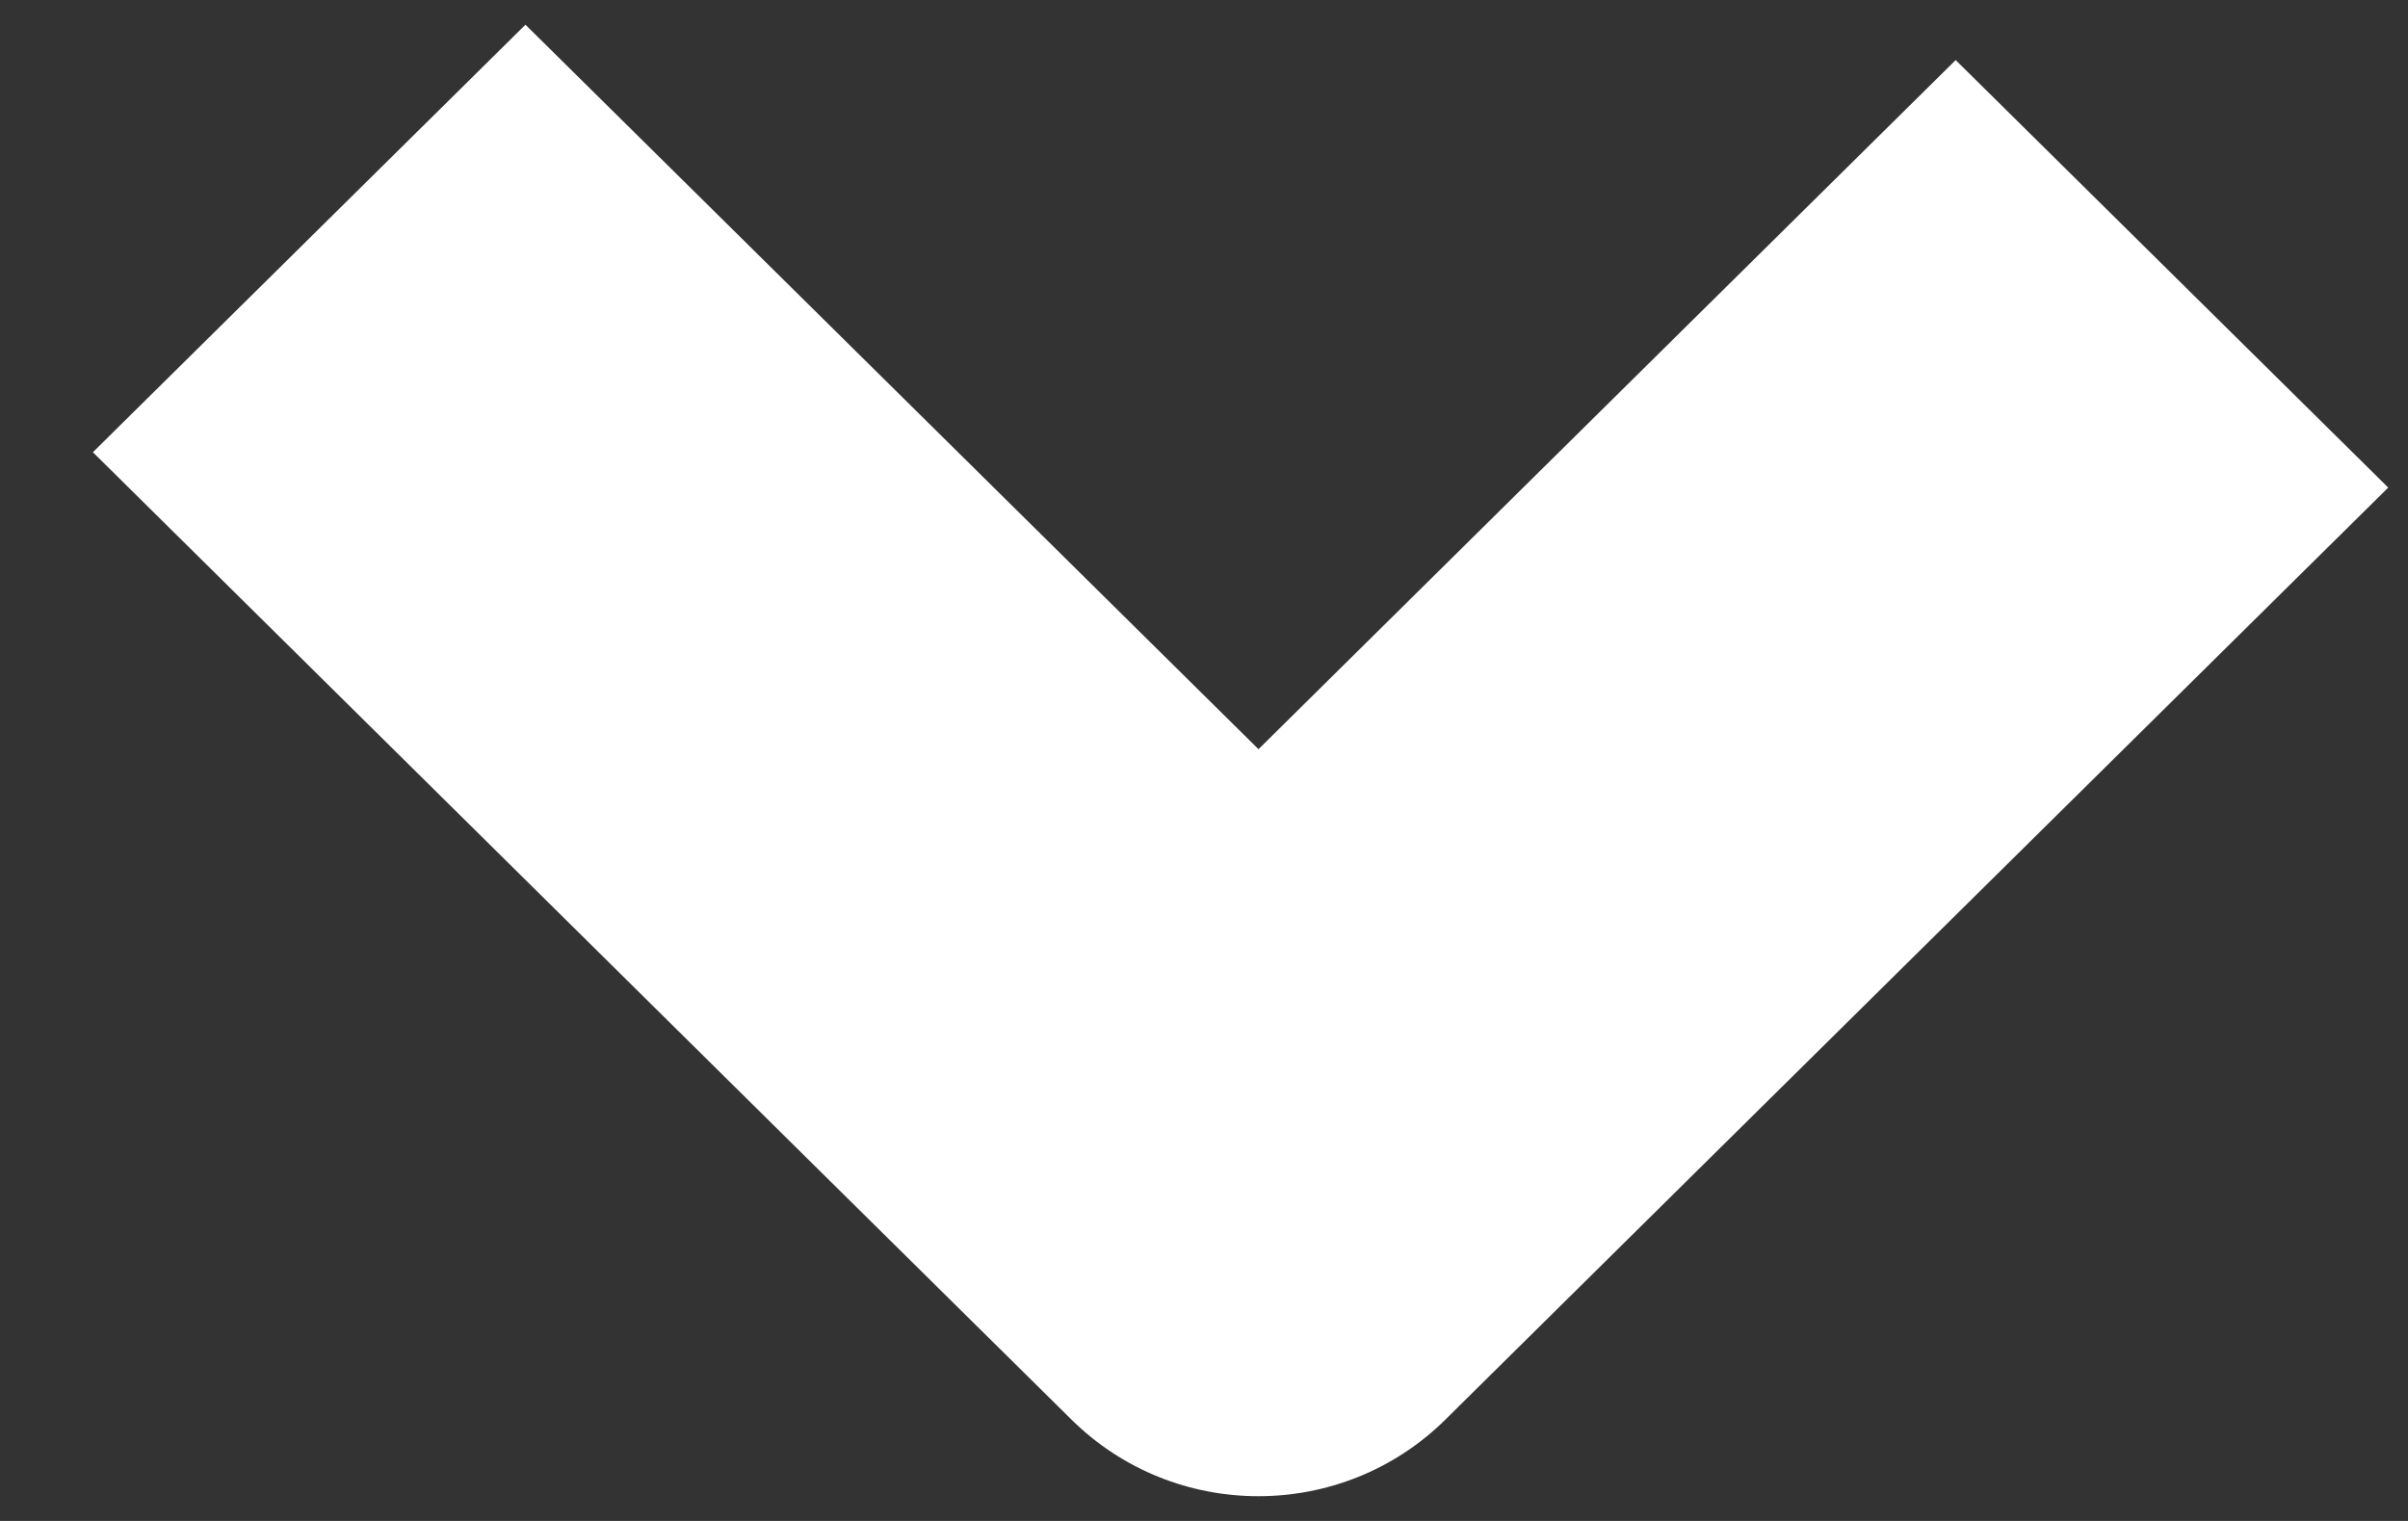 <svg width="19" height="12" viewBox="0 0 19 12" fill="none" xmlns="http://www.w3.org/2000/svg">
<rect x="0" y="0" width="19" height="12" fill="#333333" stroke="none"/>
<path d="M9.929 5.91L4.146 0.195L0.733 3.568L6.514 9.283L8.452 11.198C9.268 12.007 10.591 12.007 11.407 11.198L13.344 9.283L18.844 3.847L15.431 0.474L9.931 5.91L9.929 5.91Z" fill="white"/>
</svg>
